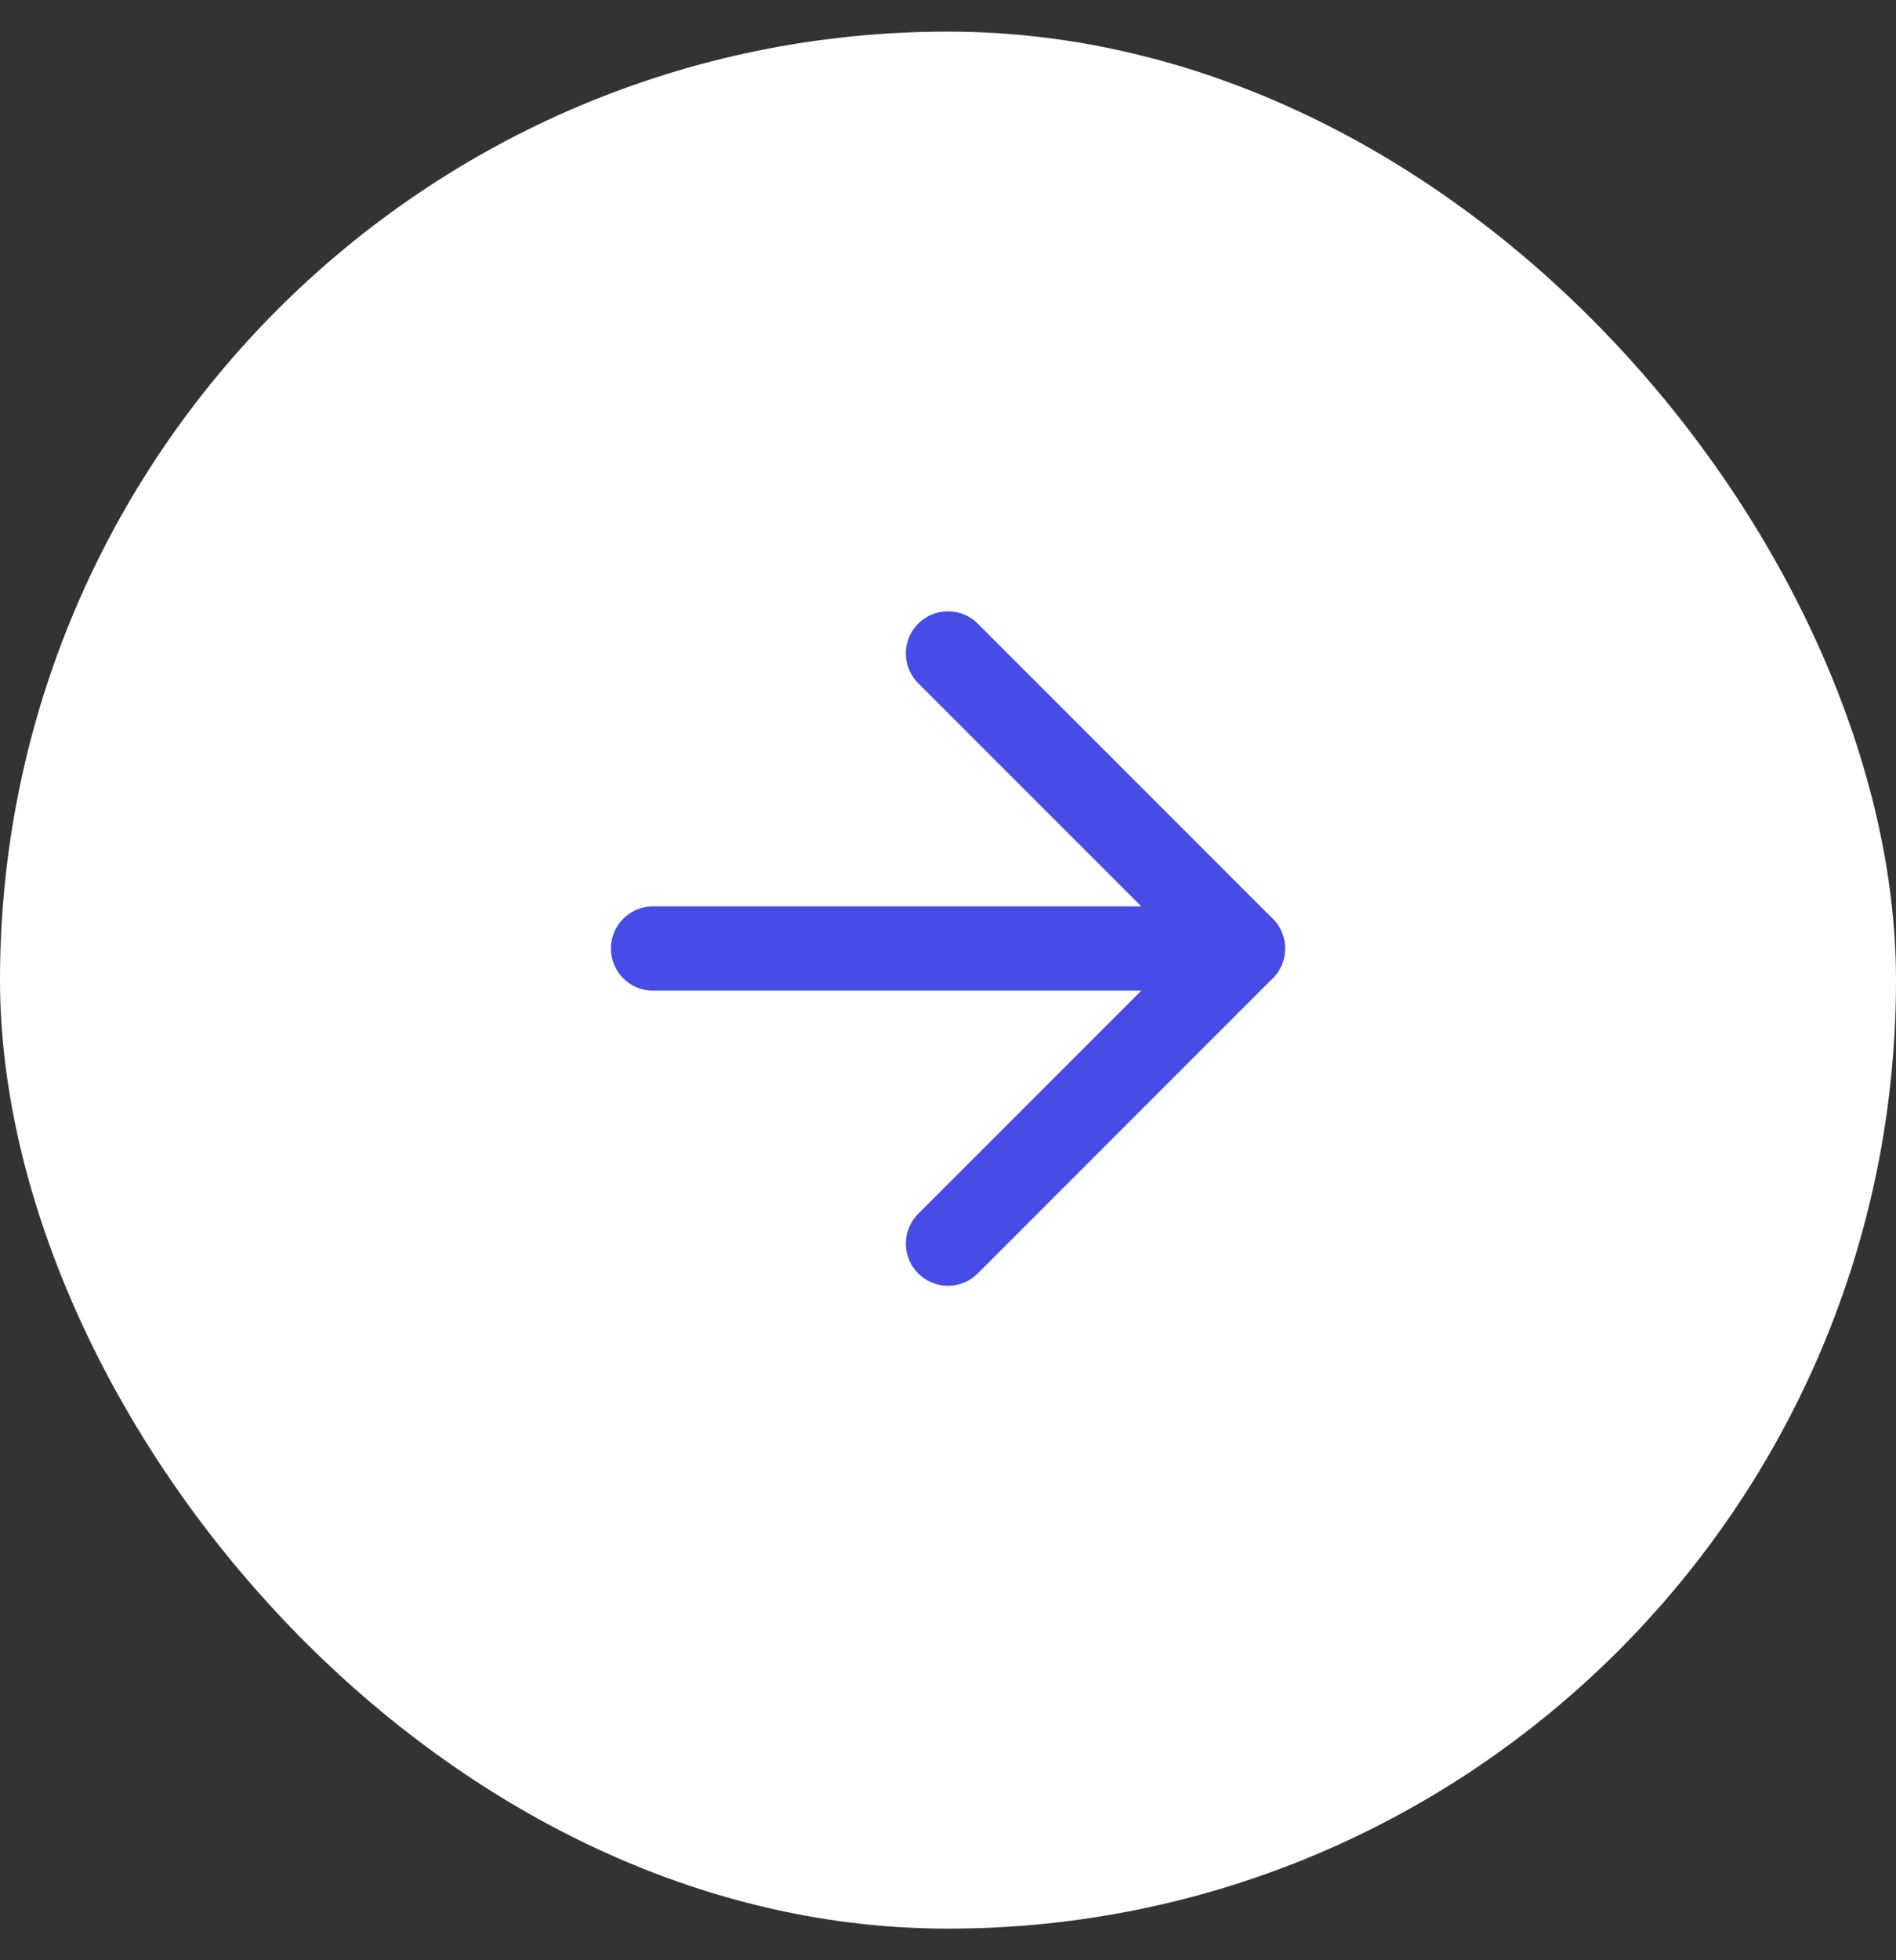 <svg width="30" height="31" viewBox="0 0 30 31" fill="none" xmlns="http://www.w3.org/2000/svg">
<rect x="0" y="0" width="30" height="31" fill="#333333" stroke="none"/>
<rect y="0.5" width="30" height="30" rx="15" fill="white"/>
<path d="M10.333 15H19.666" stroke="#474CE6" stroke-width="1.333" stroke-linecap="round" stroke-linejoin="round"/>
<path d="M15 10.334L19.667 15L15 19.667" stroke="#474CE6" stroke-width="1.333" stroke-linecap="round" stroke-linejoin="round"/>
</svg>
